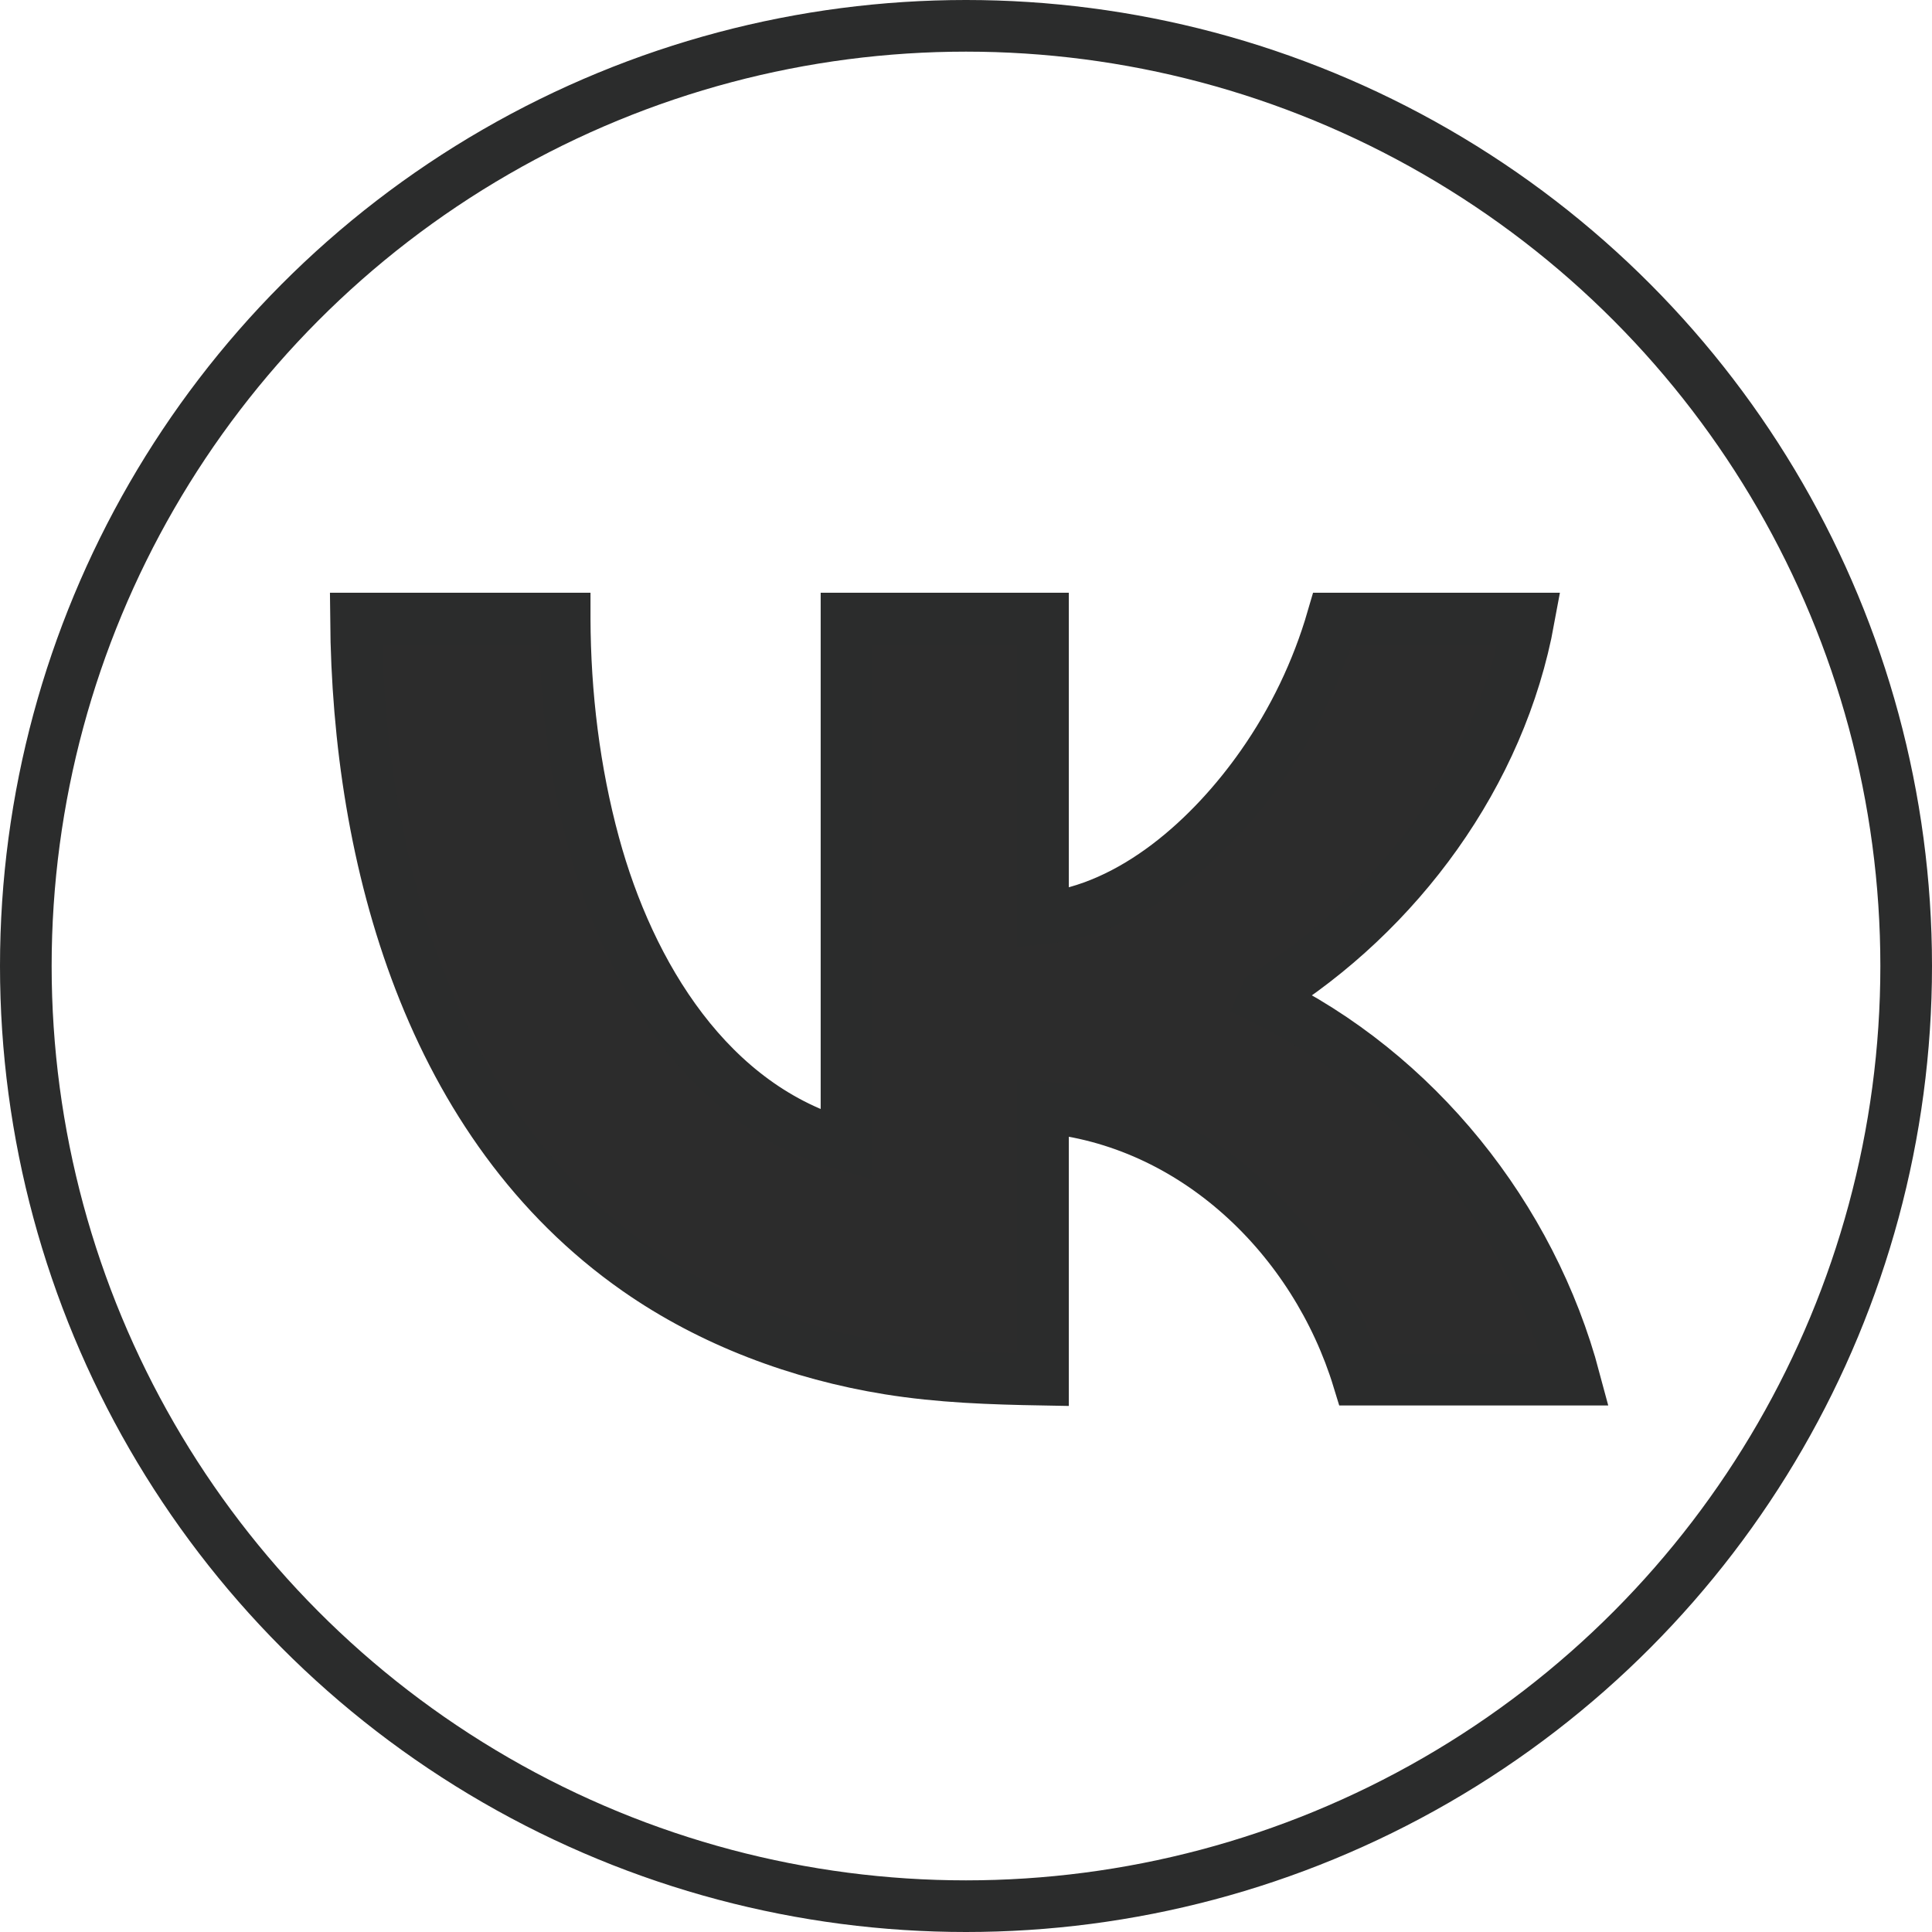 <?xml version="1.0" encoding="UTF-8"?> <svg xmlns="http://www.w3.org/2000/svg" xmlns:xlink="http://www.w3.org/1999/xlink" id="Layer_2" data-name="Layer 2" viewBox="0 0 748.2 748.2"><defs><style> .cls-1 { fill: #2c2c2c; } .cls-1, .cls-2 { stroke: #2b2c2c; stroke-miterlimit: 10; stroke-width: 20px; } .cls-2 { fill: none; } .cls-3 { clip-path: url(#clippath); } </style><clipPath id="clippath"><circle class="cls-2" cx="374.1" cy="374.1" r="364.1"></circle></clipPath></defs><g id="Layer_1-2" data-name="Layer 1"><g><g class="cls-3"><path class="cls-1" d="M218.68,239.54c.09,29.3,3.69,59.12,11.38,87.38,13.66,50.21,44.56,102.04,97.76,116.6v-203.98h76.1v116.14c35-3.77,65.41-31.61,84.84-59.36,12.11-17.28,21.34-36.49,27.25-56.78h76.1c-11,60.22-50.57,113.86-102.03,145.94l-.62,1.43c58.86,28.51,103.55,84.25,120.35,147.39h-83.77c-16.71-54.72-63.48-100.3-122.12-105.53v105.53c-20.14-.36-39.89-1.01-59.78-4.22-34.58-5.59-68.65-18.27-97.33-38.33-80.13-56.05-108.18-158.47-108.95-252.21h80.82Z"></path></g><circle class="cls-2" cx="374.1" cy="374.1" r="364.1"></circle></g></g></svg> 